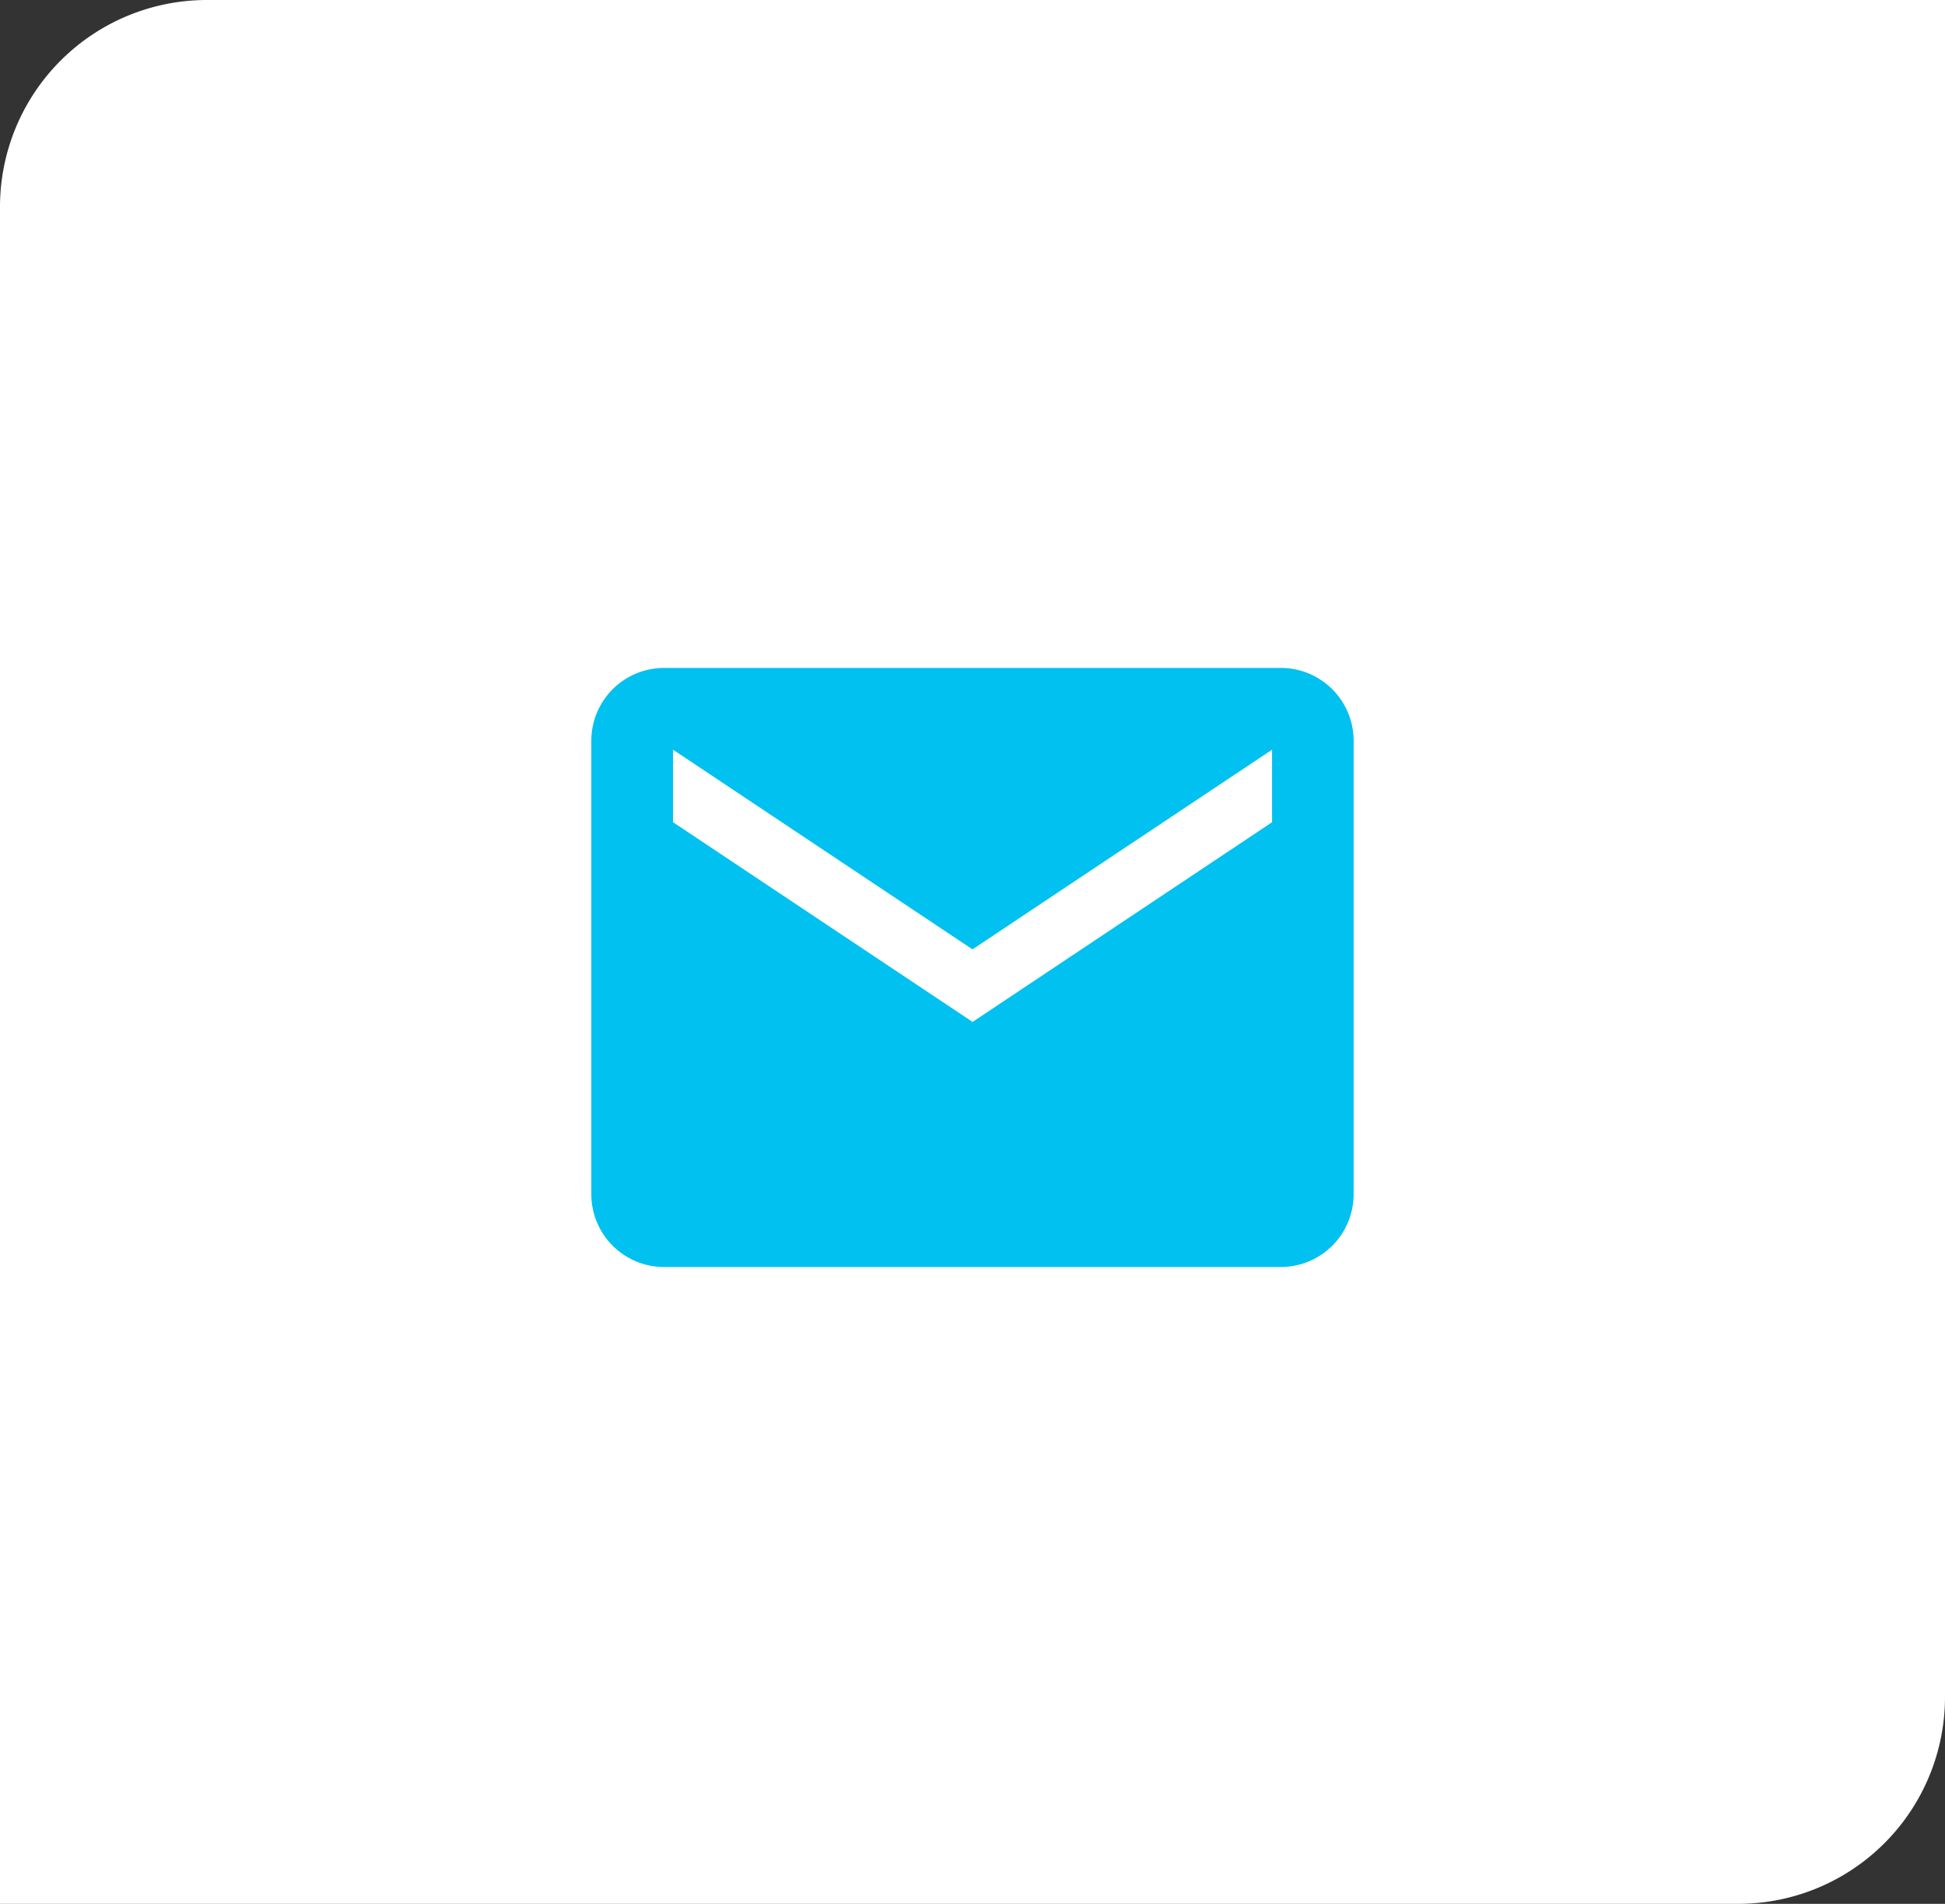 <?xml version="1.0" encoding="UTF-8"?>
<svg xmlns="http://www.w3.org/2000/svg" width="47" height="46" viewBox="0 0 47 46">
  <rect x="0" y="0" width="47" height="46" fill="#333333" stroke="none"/>
  <g id="Group_30" data-name="Group 30" transform="translate(-827 -4866)">
    <path id="Rectangle_135" data-name="Rectangle 135" d="M5,0H47a0,0,0,0,1,0,0V41a5,5,0,0,1-5,5H0a0,0,0,0,1,0,0V5A5,5,0,0,1,5,0Z" transform="translate(827 4866)" fill="#fff"></path>
    <path id="Icon_ionic-md-mail" data-name="Icon ionic-md-mail" d="M18.917,5.625H4A1.76,1.76,0,0,0,2.25,7.379V18.345A1.76,1.76,0,0,0,4,20.1H18.917a1.76,1.76,0,0,0,1.754-1.754V7.379A1.76,1.76,0,0,0,18.917,5.625ZM18.7,9.353l-7.237,4.825L4.224,9.353V7.6l7.237,4.825L18.7,7.6Z" transform="translate(839.039 4876.513)" fill="#00c1ef"></path>
  </g>
</svg>
